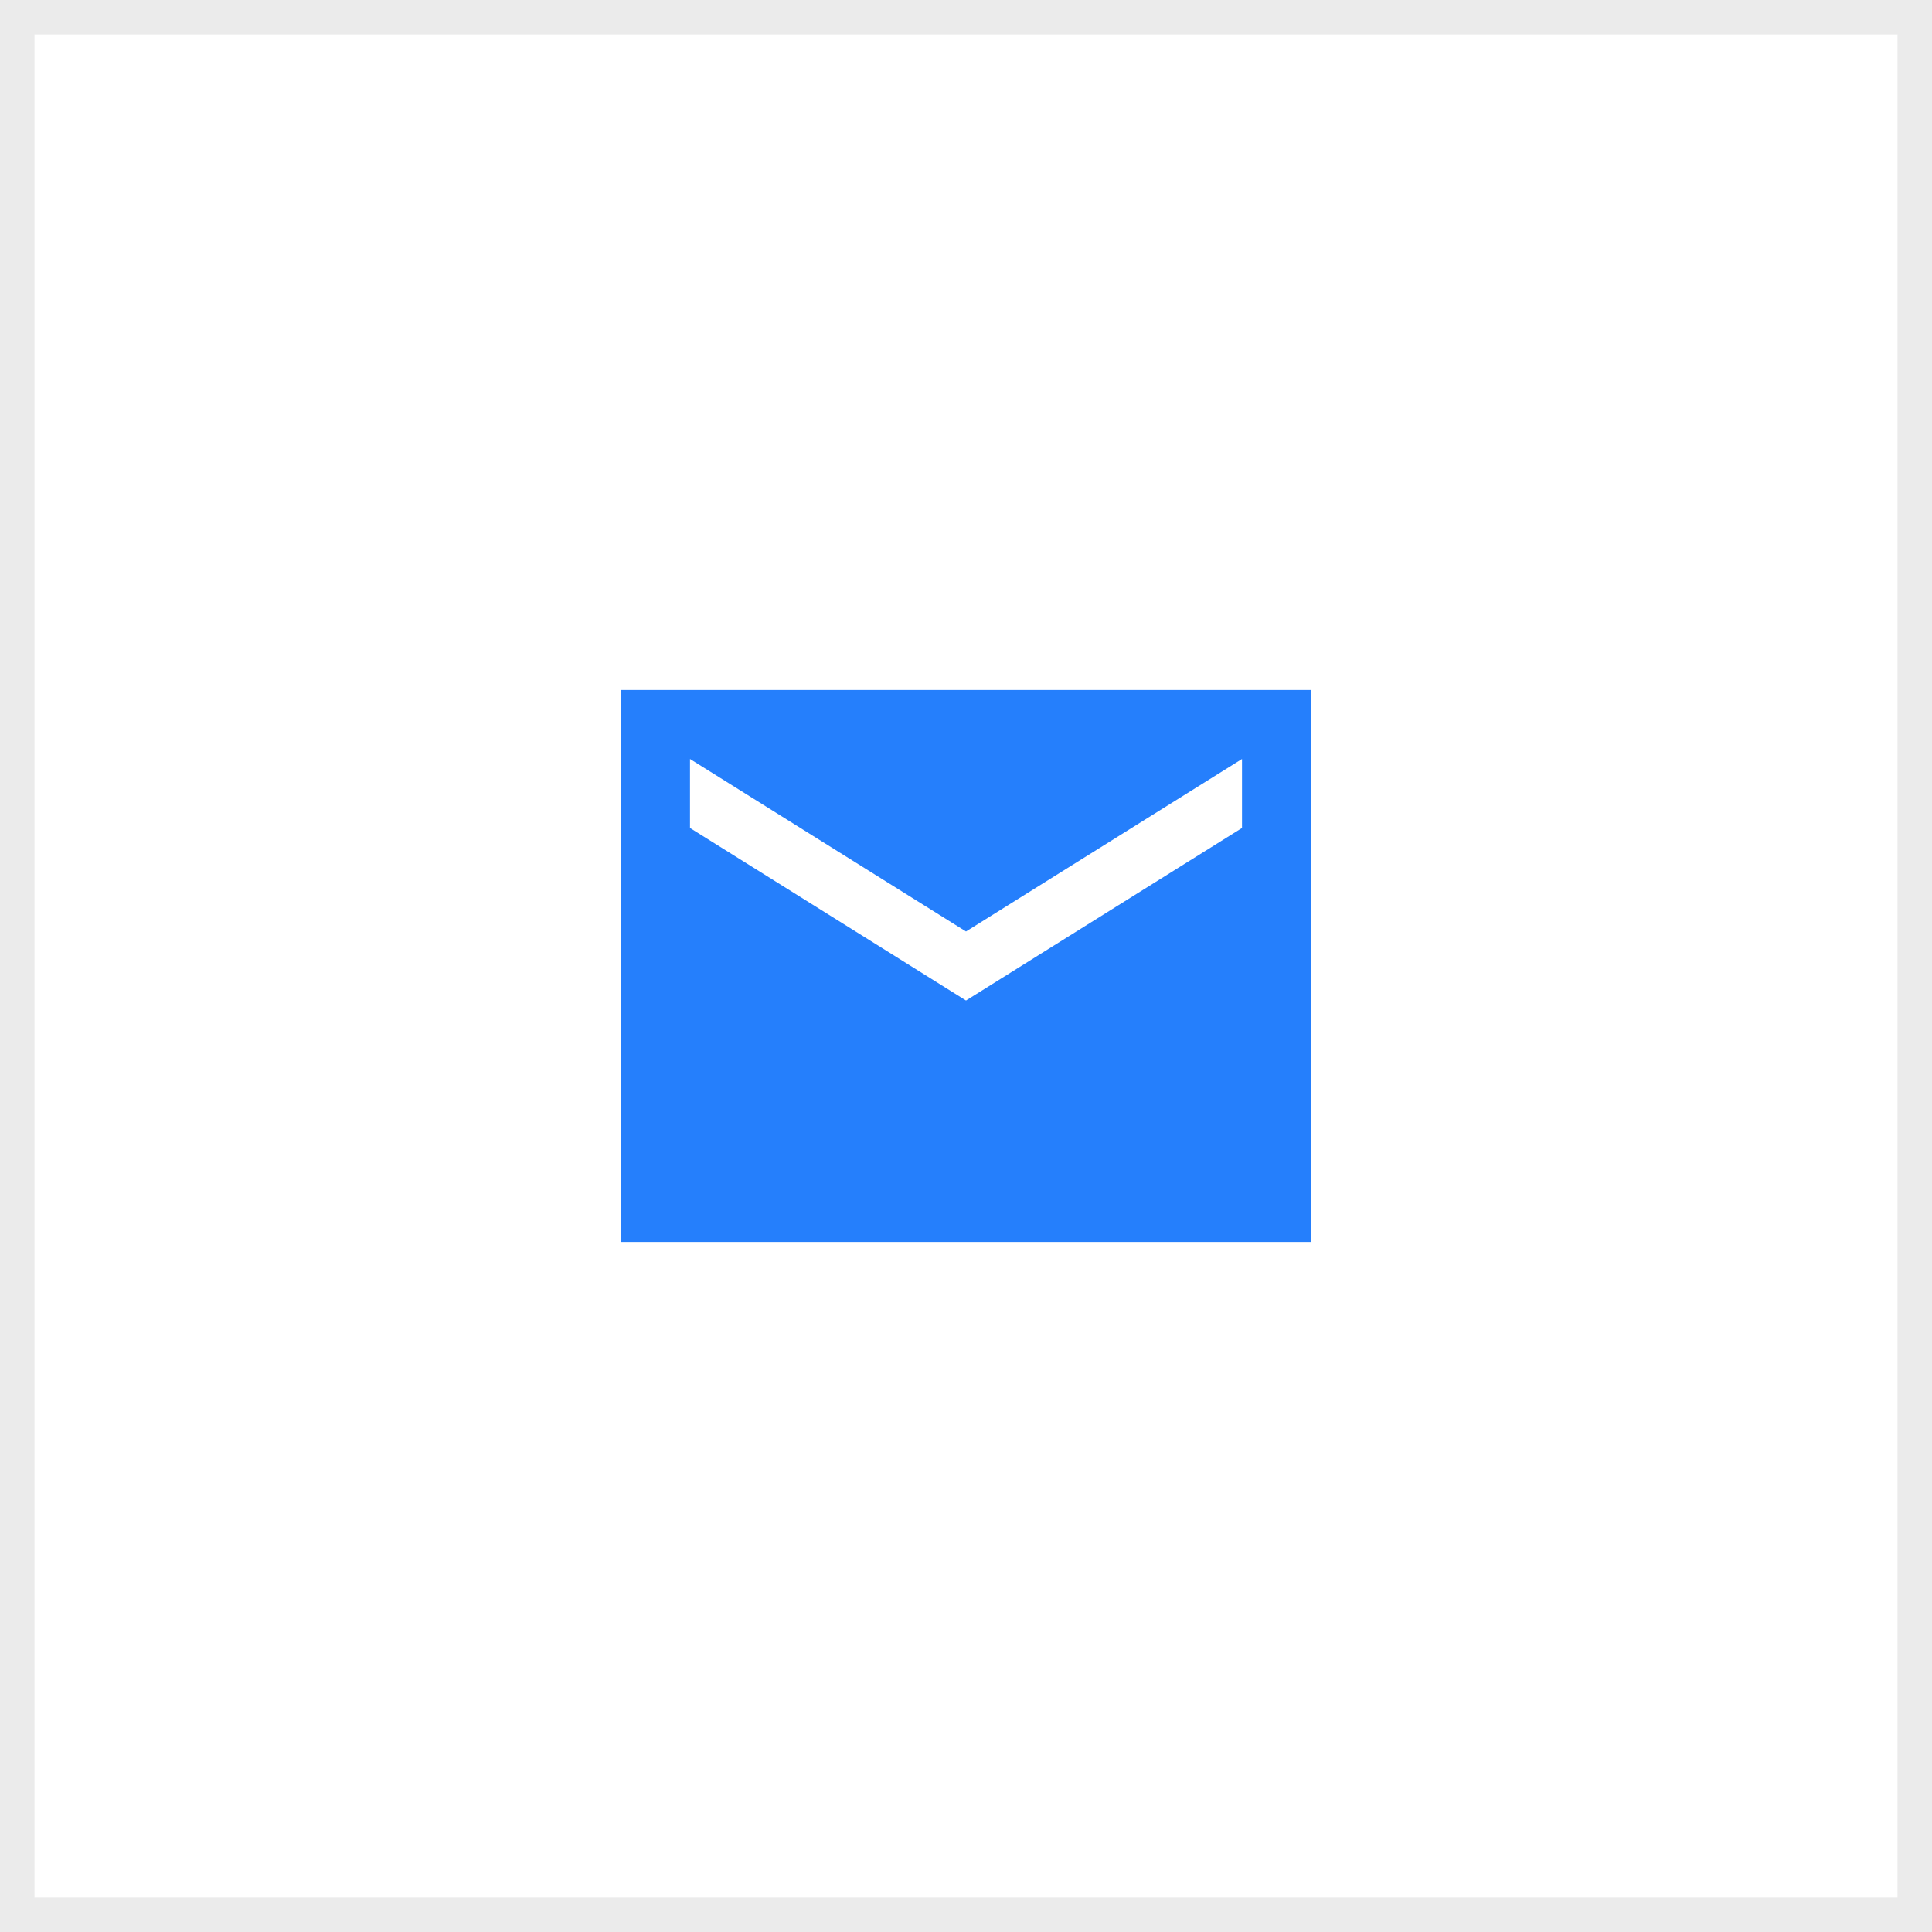 <svg width="56" height="56" viewBox="0 0 56 56" fill="none" xmlns="http://www.w3.org/2000/svg">
<rect width="56" height="56" fill="white"/>
<rect x="0.5" y="0.5" width="55" height="55" stroke="black" stroke-opacity="0.08"/>
<path d="M38 20H18V36H38V20ZM36 24L28 29L20 24V22L28 27L36 22V24Z" fill="#257FFC"/>
</svg>
